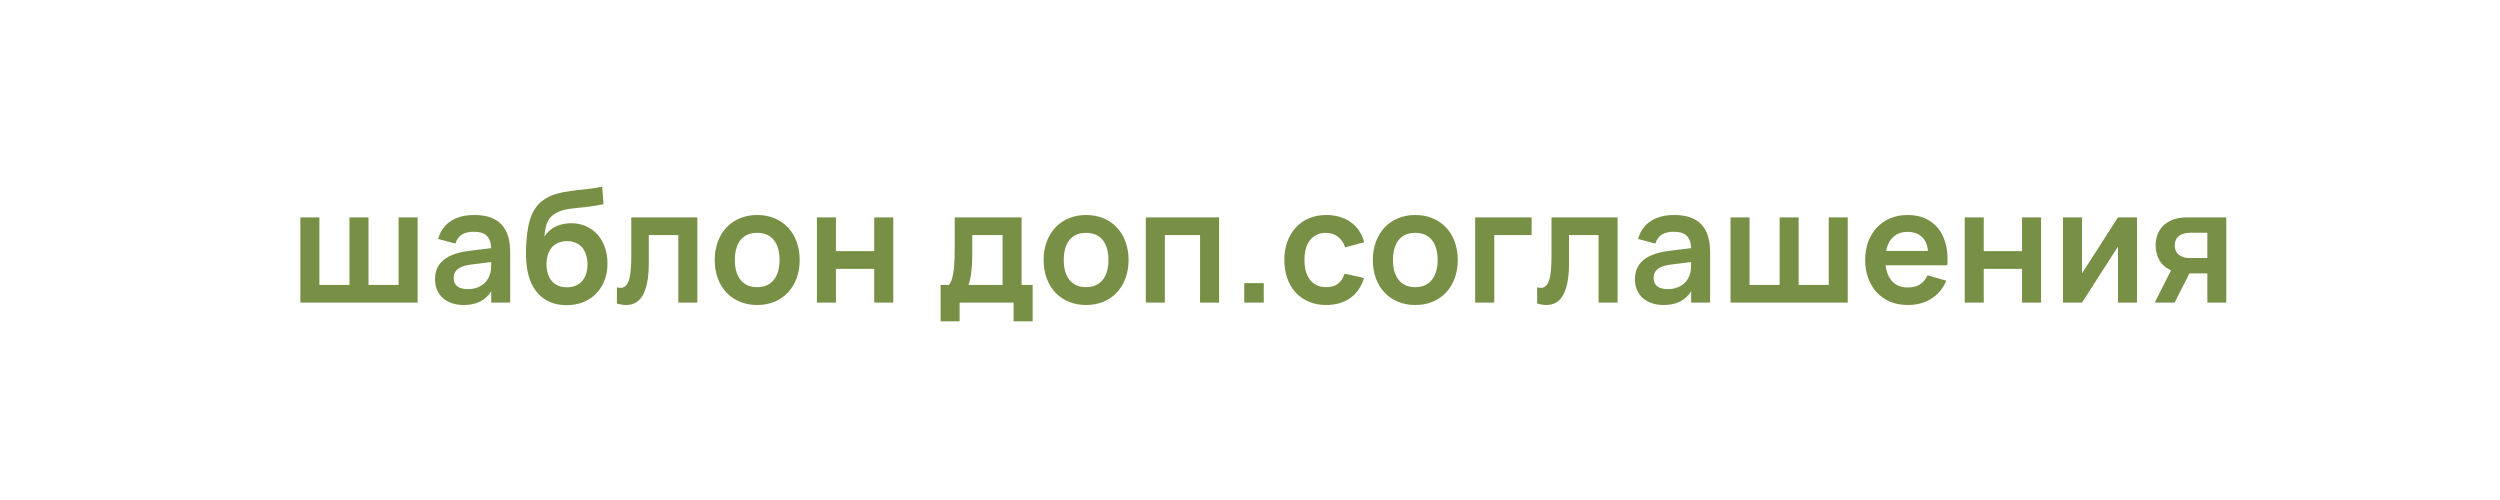<?xml version="1.0" encoding="UTF-8"?> <svg xmlns="http://www.w3.org/2000/svg" width="190" height="38" viewBox="0 0 190 38" fill="none"><g filter="url(#filter0_b_2233_682)"><rect width="190" height="38" rx="19" fill="white" fill-opacity="0.35"></rect></g><path d="M22.828 16.52H24.274V21.656H26.56V16.52H28.006V21.656H30.292V16.52H31.738V23H22.828V16.52ZM36.032 16.34C36.96 16.34 37.648 16.574 38.096 17.042C38.548 17.506 38.774 18.216 38.774 19.172V23H37.334V22.13C36.906 22.83 36.208 23.18 35.24 23.18C34.912 23.18 34.614 23.134 34.346 23.042C34.078 22.95 33.848 22.82 33.656 22.652C33.468 22.48 33.322 22.274 33.218 22.034C33.114 21.794 33.062 21.528 33.062 21.236C33.062 20.6 33.28 20.106 33.716 19.754C34.156 19.402 34.792 19.174 35.624 19.07L37.328 18.86C37.316 18.428 37.202 18.112 36.986 17.912C36.77 17.712 36.452 17.612 36.032 17.612C35.64 17.612 35.33 17.684 35.102 17.828C34.874 17.972 34.71 18.2 34.61 18.512L33.296 18.158C33.468 17.566 33.788 17.116 34.256 16.808C34.724 16.496 35.316 16.34 36.032 16.34ZM35.828 20.102C35.364 20.158 35.022 20.27 34.802 20.438C34.586 20.602 34.478 20.828 34.478 21.116C34.478 21.688 34.848 21.974 35.588 21.974C35.788 21.974 35.974 21.948 36.146 21.896C36.318 21.844 36.472 21.774 36.608 21.686C36.748 21.594 36.868 21.486 36.968 21.362C37.068 21.234 37.144 21.098 37.196 20.954C37.264 20.798 37.304 20.632 37.316 20.456C37.328 20.28 37.334 20.12 37.334 19.976V19.916L35.828 20.102ZM43.024 23.192C42.564 23.188 42.154 23.108 41.794 22.952C41.438 22.796 41.132 22.576 40.876 22.292C40.624 22.008 40.424 21.666 40.276 21.266C40.128 20.862 40.036 20.412 40 19.916C39.988 19.78 39.98 19.632 39.976 19.472C39.976 19.312 39.976 19.148 39.976 18.98C39.98 18.808 39.988 18.634 40 18.458C40.012 18.282 40.026 18.112 40.042 17.948C40.074 17.664 40.116 17.388 40.168 17.12C40.224 16.852 40.3 16.6 40.396 16.364C40.496 16.124 40.622 15.904 40.774 15.704C40.926 15.5 41.116 15.322 41.344 15.17C41.644 14.97 41.966 14.822 42.31 14.726C42.658 14.63 43.02 14.558 43.396 14.51C43.772 14.458 44.158 14.414 44.554 14.378C44.954 14.338 45.358 14.274 45.766 14.186L45.868 15.518C45.424 15.61 45.026 15.676 44.674 15.716C44.326 15.752 44.008 15.786 43.72 15.818C43.436 15.846 43.174 15.886 42.934 15.938C42.698 15.99 42.47 16.076 42.25 16.196C42.106 16.276 41.982 16.368 41.878 16.472C41.778 16.572 41.694 16.692 41.626 16.832C41.558 16.968 41.504 17.13 41.464 17.318C41.424 17.502 41.394 17.72 41.374 17.972C41.614 17.616 41.91 17.36 42.262 17.204C42.614 17.044 42.996 16.964 43.408 16.964C43.816 16.964 44.188 17.038 44.524 17.186C44.864 17.334 45.156 17.544 45.4 17.816C45.644 18.084 45.832 18.406 45.964 18.782C46.1 19.158 46.168 19.572 46.168 20.024C46.168 20.504 46.09 20.94 45.934 21.332C45.782 21.72 45.566 22.054 45.286 22.334C45.01 22.61 44.68 22.824 44.296 22.976C43.912 23.124 43.488 23.196 43.024 23.192ZM43.084 21.836C43.336 21.836 43.56 21.794 43.756 21.71C43.952 21.626 44.116 21.508 44.248 21.356C44.38 21.2 44.48 21.014 44.548 20.798C44.616 20.582 44.65 20.344 44.65 20.084C44.65 19.82 44.614 19.58 44.542 19.364C44.474 19.144 44.374 18.958 44.242 18.806C44.11 18.654 43.948 18.536 43.756 18.452C43.564 18.368 43.346 18.326 43.102 18.326C42.846 18.326 42.62 18.368 42.424 18.452C42.232 18.532 42.07 18.65 41.938 18.806C41.806 18.958 41.706 19.142 41.638 19.358C41.57 19.574 41.536 19.816 41.536 20.084C41.536 20.352 41.57 20.596 41.638 20.816C41.71 21.032 41.812 21.216 41.944 21.368C42.076 21.516 42.238 21.632 42.43 21.716C42.622 21.796 42.84 21.836 43.084 21.836ZM46.885 21.836C46.98 21.864 47.072 21.878 47.16 21.878C47.316 21.878 47.447 21.828 47.55 21.728C47.658 21.624 47.742 21.472 47.803 21.272C47.867 21.072 47.91 20.824 47.934 20.528C47.962 20.228 47.977 19.884 47.977 19.496V16.52H52.998V23H51.553V17.864H49.309V20C49.309 20.548 49.27 21.022 49.194 21.422C49.118 21.822 49.008 22.152 48.864 22.412C48.721 22.672 48.541 22.866 48.325 22.994C48.112 23.118 47.868 23.18 47.593 23.18C47.373 23.18 47.136 23.142 46.885 23.066V21.836ZM57.542 23.18C57.058 23.18 56.618 23.096 56.222 22.928C55.826 22.76 55.486 22.526 55.202 22.226C54.922 21.926 54.704 21.566 54.548 21.146C54.396 20.726 54.32 20.264 54.32 19.76C54.32 19.256 54.398 18.794 54.554 18.374C54.71 17.954 54.928 17.594 55.208 17.294C55.492 16.99 55.832 16.756 56.228 16.592C56.624 16.424 57.062 16.34 57.542 16.34C58.03 16.34 58.472 16.424 58.868 16.592C59.264 16.756 59.604 16.99 59.888 17.294C60.172 17.594 60.39 17.954 60.542 18.374C60.698 18.794 60.776 19.256 60.776 19.76C60.776 20.264 60.698 20.726 60.542 21.146C60.386 21.566 60.166 21.928 59.882 22.232C59.602 22.532 59.262 22.766 58.862 22.934C58.466 23.098 58.026 23.18 57.542 23.18ZM57.542 21.824C57.814 21.824 58.056 21.778 58.268 21.686C58.48 21.59 58.658 21.454 58.802 21.278C58.946 21.098 59.056 20.88 59.132 20.624C59.208 20.368 59.246 20.08 59.246 19.76C59.246 19.436 59.208 19.146 59.132 18.89C59.06 18.634 58.952 18.418 58.808 18.242C58.664 18.062 58.486 17.926 58.274 17.834C58.062 17.742 57.818 17.696 57.542 17.696C56.99 17.696 56.57 17.878 56.282 18.242C55.994 18.602 55.85 19.108 55.85 19.76C55.85 20.084 55.886 20.374 55.958 20.63C56.034 20.886 56.144 21.102 56.288 21.278C56.432 21.454 56.608 21.59 56.816 21.686C57.028 21.778 57.27 21.824 57.542 21.824ZM62.086 23V16.52H63.532V19.088H66.442V16.52H67.888V23H66.442V20.432H63.532V23H62.086ZM71.485 21.656H72.115C72.223 21.536 72.307 21.364 72.367 21.14C72.427 20.916 72.471 20.67 72.499 20.402C72.527 20.13 72.543 19.848 72.547 19.556C72.555 19.264 72.559 18.988 72.559 18.728V16.52H77.641V21.656H78.481V24.422H77.035V23H72.931V24.422H71.485V21.656ZM76.195 21.656V17.864H73.891V19.43C73.891 19.894 73.865 20.32 73.813 20.708C73.765 21.096 73.697 21.412 73.609 21.656H76.195ZM82.538 23.18C82.054 23.18 81.614 23.096 81.218 22.928C80.822 22.76 80.482 22.526 80.198 22.226C79.918 21.926 79.7 21.566 79.544 21.146C79.392 20.726 79.316 20.264 79.316 19.76C79.316 19.256 79.394 18.794 79.55 18.374C79.706 17.954 79.924 17.594 80.204 17.294C80.488 16.99 80.828 16.756 81.224 16.592C81.62 16.424 82.058 16.34 82.538 16.34C83.026 16.34 83.468 16.424 83.864 16.592C84.26 16.756 84.6 16.99 84.884 17.294C85.168 17.594 85.386 17.954 85.538 18.374C85.694 18.794 85.772 19.256 85.772 19.76C85.772 20.264 85.694 20.726 85.538 21.146C85.382 21.566 85.162 21.928 84.878 22.232C84.598 22.532 84.258 22.766 83.858 22.934C83.462 23.098 83.022 23.18 82.538 23.18ZM82.538 21.824C82.81 21.824 83.052 21.778 83.264 21.686C83.476 21.59 83.654 21.454 83.798 21.278C83.942 21.098 84.052 20.88 84.128 20.624C84.204 20.368 84.242 20.08 84.242 19.76C84.242 19.436 84.204 19.146 84.128 18.89C84.056 18.634 83.948 18.418 83.804 18.242C83.66 18.062 83.482 17.926 83.27 17.834C83.058 17.742 82.814 17.696 82.538 17.696C81.986 17.696 81.566 17.878 81.278 18.242C80.99 18.602 80.846 19.108 80.846 19.76C80.846 20.084 80.882 20.374 80.954 20.63C81.03 20.886 81.14 21.102 81.284 21.278C81.428 21.454 81.604 21.59 81.812 21.686C82.024 21.778 82.266 21.824 82.538 21.824ZM87.082 23V16.52H92.65V23H91.204V17.864H88.528V23H87.082ZM94.564 23V21.518H96.046V23H94.564ZM100.783 23.18C100.287 23.18 99.843 23.094 99.451 22.922C99.059 22.75 98.725 22.512 98.449 22.208C98.177 21.904 97.969 21.544 97.825 21.128C97.681 20.708 97.609 20.252 97.609 19.76C97.609 19.26 97.683 18.802 97.831 18.386C97.983 17.966 98.197 17.604 98.473 17.3C98.749 16.996 99.083 16.76 99.475 16.592C99.871 16.424 100.313 16.34 100.801 16.34C101.169 16.34 101.511 16.388 101.827 16.484C102.143 16.58 102.425 16.718 102.673 16.898C102.921 17.074 103.129 17.29 103.297 17.546C103.469 17.802 103.593 18.09 103.669 18.41L102.229 18.8C102.117 18.448 101.931 18.176 101.671 17.984C101.415 17.792 101.119 17.696 100.783 17.696C100.503 17.696 100.259 17.748 100.051 17.852C99.847 17.952 99.677 18.094 99.541 18.278C99.405 18.458 99.303 18.676 99.235 18.932C99.171 19.184 99.139 19.46 99.139 19.76C99.139 20.068 99.173 20.35 99.241 20.606C99.313 20.858 99.417 21.074 99.553 21.254C99.693 21.434 99.865 21.574 100.069 21.674C100.273 21.774 100.511 21.824 100.783 21.824C101.171 21.824 101.475 21.736 101.695 21.56C101.915 21.384 102.081 21.13 102.193 20.798L103.669 21.128C103.465 21.792 103.115 22.3 102.619 22.652C102.123 23.004 101.511 23.18 100.783 23.18ZM107.557 23.18C107.073 23.18 106.633 23.096 106.237 22.928C105.841 22.76 105.501 22.526 105.217 22.226C104.937 21.926 104.719 21.566 104.563 21.146C104.411 20.726 104.335 20.264 104.335 19.76C104.335 19.256 104.413 18.794 104.569 18.374C104.725 17.954 104.943 17.594 105.223 17.294C105.507 16.99 105.847 16.756 106.243 16.592C106.639 16.424 107.077 16.34 107.557 16.34C108.045 16.34 108.487 16.424 108.883 16.592C109.279 16.756 109.619 16.99 109.903 17.294C110.187 17.594 110.405 17.954 110.557 18.374C110.713 18.794 110.791 19.256 110.791 19.76C110.791 20.264 110.713 20.726 110.557 21.146C110.401 21.566 110.181 21.928 109.897 22.232C109.617 22.532 109.277 22.766 108.877 22.934C108.481 23.098 108.041 23.18 107.557 23.18ZM107.557 21.824C107.829 21.824 108.071 21.778 108.283 21.686C108.495 21.59 108.673 21.454 108.817 21.278C108.961 21.098 109.071 20.88 109.147 20.624C109.223 20.368 109.261 20.08 109.261 19.76C109.261 19.436 109.223 19.146 109.147 18.89C109.075 18.634 108.967 18.418 108.823 18.242C108.679 18.062 108.501 17.926 108.289 17.834C108.077 17.742 107.833 17.696 107.557 17.696C107.005 17.696 106.585 17.878 106.297 18.242C106.009 18.602 105.865 19.108 105.865 19.76C105.865 20.084 105.901 20.374 105.973 20.63C106.049 20.886 106.159 21.102 106.303 21.278C106.447 21.454 106.623 21.59 106.831 21.686C107.043 21.778 107.285 21.824 107.557 21.824ZM112.113 23V16.52H116.403V17.864H113.565V23H112.113ZM116.822 21.836C116.918 21.864 117.01 21.878 117.098 21.878C117.254 21.878 117.384 21.828 117.488 21.728C117.596 21.624 117.68 21.472 117.74 21.272C117.804 21.072 117.848 20.824 117.872 20.528C117.9 20.228 117.914 19.884 117.914 19.496V16.52H122.936V23H121.49V17.864H119.246V20C119.246 20.548 119.208 21.022 119.132 21.422C119.056 21.822 118.946 22.152 118.802 22.412C118.658 22.672 118.478 22.866 118.262 22.994C118.05 23.118 117.806 23.18 117.53 23.18C117.31 23.18 117.074 23.142 116.822 23.066V21.836ZM127.227 16.34C128.155 16.34 128.843 16.574 129.291 17.042C129.743 17.506 129.969 18.216 129.969 19.172V23H128.529V22.13C128.101 22.83 127.403 23.18 126.435 23.18C126.107 23.18 125.809 23.134 125.541 23.042C125.273 22.95 125.043 22.82 124.851 22.652C124.663 22.48 124.517 22.274 124.413 22.034C124.309 21.794 124.257 21.528 124.257 21.236C124.257 20.6 124.475 20.106 124.911 19.754C125.351 19.402 125.987 19.174 126.819 19.07L128.523 18.86C128.511 18.428 128.397 18.112 128.181 17.912C127.965 17.712 127.647 17.612 127.227 17.612C126.835 17.612 126.525 17.684 126.297 17.828C126.069 17.972 125.905 18.2 125.805 18.512L124.491 18.158C124.663 17.566 124.983 17.116 125.451 16.808C125.919 16.496 126.511 16.34 127.227 16.34ZM127.023 20.102C126.559 20.158 126.217 20.27 125.997 20.438C125.781 20.602 125.673 20.828 125.673 21.116C125.673 21.688 126.043 21.974 126.783 21.974C126.983 21.974 127.169 21.948 127.341 21.896C127.513 21.844 127.667 21.774 127.803 21.686C127.943 21.594 128.063 21.486 128.163 21.362C128.263 21.234 128.339 21.098 128.391 20.954C128.459 20.798 128.499 20.632 128.511 20.456C128.523 20.28 128.529 20.12 128.529 19.976V19.916L127.023 20.102ZM131.519 16.52H132.965V21.656H135.251V16.52H136.697V21.656H138.983V16.52H140.429V23H131.519V16.52ZM144.987 21.848C145.359 21.848 145.667 21.772 145.911 21.62C146.155 21.464 146.349 21.232 146.493 20.924L147.921 21.332C147.669 21.924 147.289 22.38 146.781 22.7C146.273 23.02 145.675 23.18 144.987 23.18C144.503 23.18 144.061 23.098 143.661 22.934C143.265 22.766 142.925 22.532 142.641 22.232C142.361 21.928 142.143 21.566 141.987 21.146C141.831 20.726 141.753 20.264 141.753 19.76C141.753 19.248 141.831 18.782 141.987 18.362C142.147 17.942 142.369 17.582 142.653 17.282C142.937 16.982 143.275 16.75 143.667 16.586C144.063 16.422 144.499 16.34 144.975 16.34C145.491 16.34 145.945 16.43 146.337 16.61C146.733 16.79 147.061 17.046 147.321 17.378C147.581 17.71 147.769 18.112 147.885 18.584C148.001 19.052 148.037 19.578 147.993 20.162H143.307C143.371 20.698 143.547 21.114 143.835 21.41C144.127 21.702 144.511 21.848 144.987 21.848ZM146.523 19.07C146.487 18.61 146.333 18.254 146.061 18.002C145.793 17.75 145.431 17.624 144.975 17.624C144.535 17.624 144.175 17.75 143.895 18.002C143.619 18.254 143.435 18.61 143.343 19.07H146.523ZM149.32 23V16.52H150.766V19.088H153.676V16.52H155.122V23H153.676V20.432H150.766V23H149.32ZM162.413 16.52V23H160.967V18.74L158.231 23H156.785V16.52H158.231V20.78L160.967 16.52H162.413ZM163.756 23L164.998 20.546C164.598 20.366 164.302 20.108 164.11 19.772C163.922 19.436 163.828 19.062 163.828 18.65C163.828 18.358 163.876 18.084 163.972 17.828C164.068 17.568 164.214 17.342 164.41 17.15C164.61 16.954 164.86 16.8 165.16 16.688C165.464 16.576 165.822 16.52 166.234 16.52H169.198V23H167.758V20.78H166.396L165.268 23H163.756ZM166.456 17.69C166.248 17.69 166.07 17.716 165.922 17.768C165.774 17.816 165.652 17.884 165.556 17.972C165.46 18.056 165.39 18.156 165.346 18.272C165.302 18.388 165.28 18.514 165.28 18.65C165.28 18.786 165.302 18.912 165.346 19.028C165.39 19.144 165.46 19.246 165.556 19.334C165.652 19.418 165.774 19.486 165.922 19.538C166.07 19.586 166.248 19.61 166.456 19.61H167.758V17.69H166.456Z" fill="#788F46"></path><defs><filter id="filter0_b_2233_682" x="-10" y="-10" width="210" height="58" filterUnits="userSpaceOnUse" color-interpolation-filters="sRGB"><feFlood flood-opacity="0" result="BackgroundImageFix"></feFlood><feGaussianBlur in="BackgroundImageFix" stdDeviation="5"></feGaussianBlur><feComposite in2="SourceAlpha" operator="in" result="effect1_backgroundBlur_2233_682"></feComposite><feBlend mode="normal" in="SourceGraphic" in2="effect1_backgroundBlur_2233_682" result="shape"></feBlend></filter></defs></svg> 